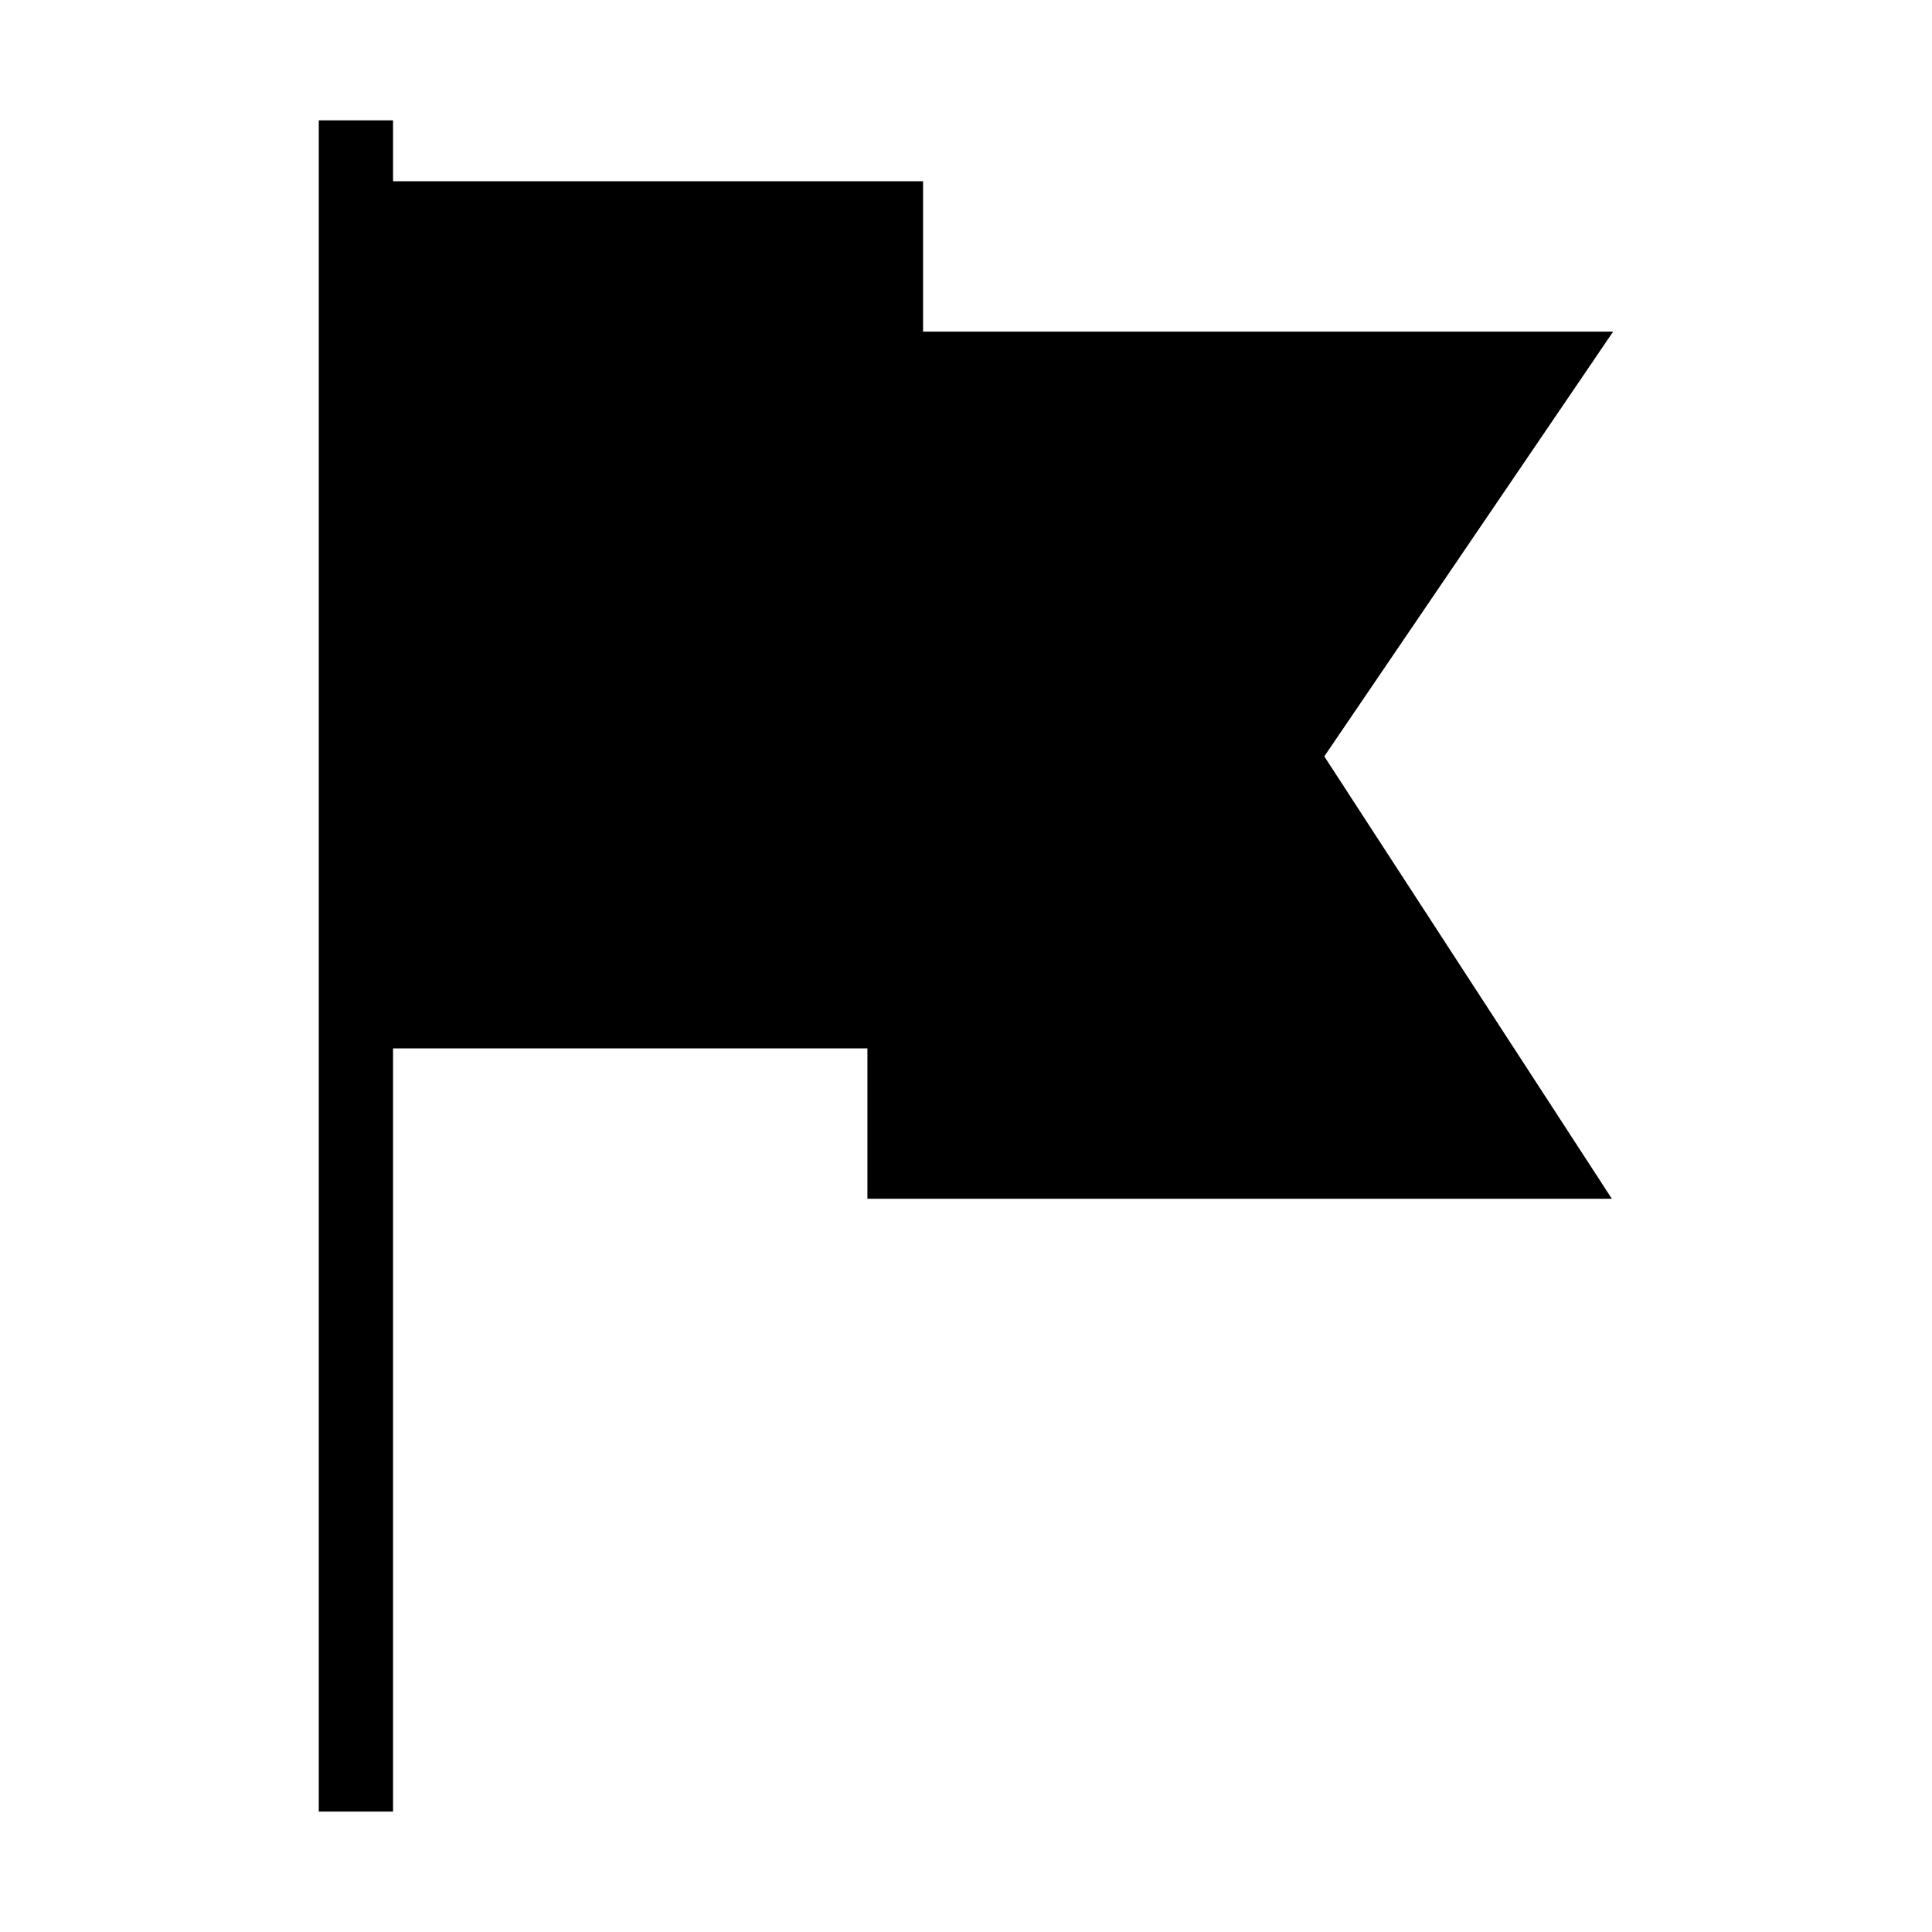 <?xml version="1.0" encoding="UTF-8"?>
<!-- Uploaded to: SVG Repo, www.svgrepo.com, Generator: SVG Repo Mixer Tools -->
<svg fill="#000000" width="800px" height="800px" version="1.1" viewBox="144 144 512 512" xmlns="http://www.w3.org/2000/svg">
 <path d="m494.95 344.45 76.211 117.24h-197.29v-39.852h-125.71v202.26h-19.68v-448.21h19.68v16.141h140.46v39.852h182.88z"/>
</svg>